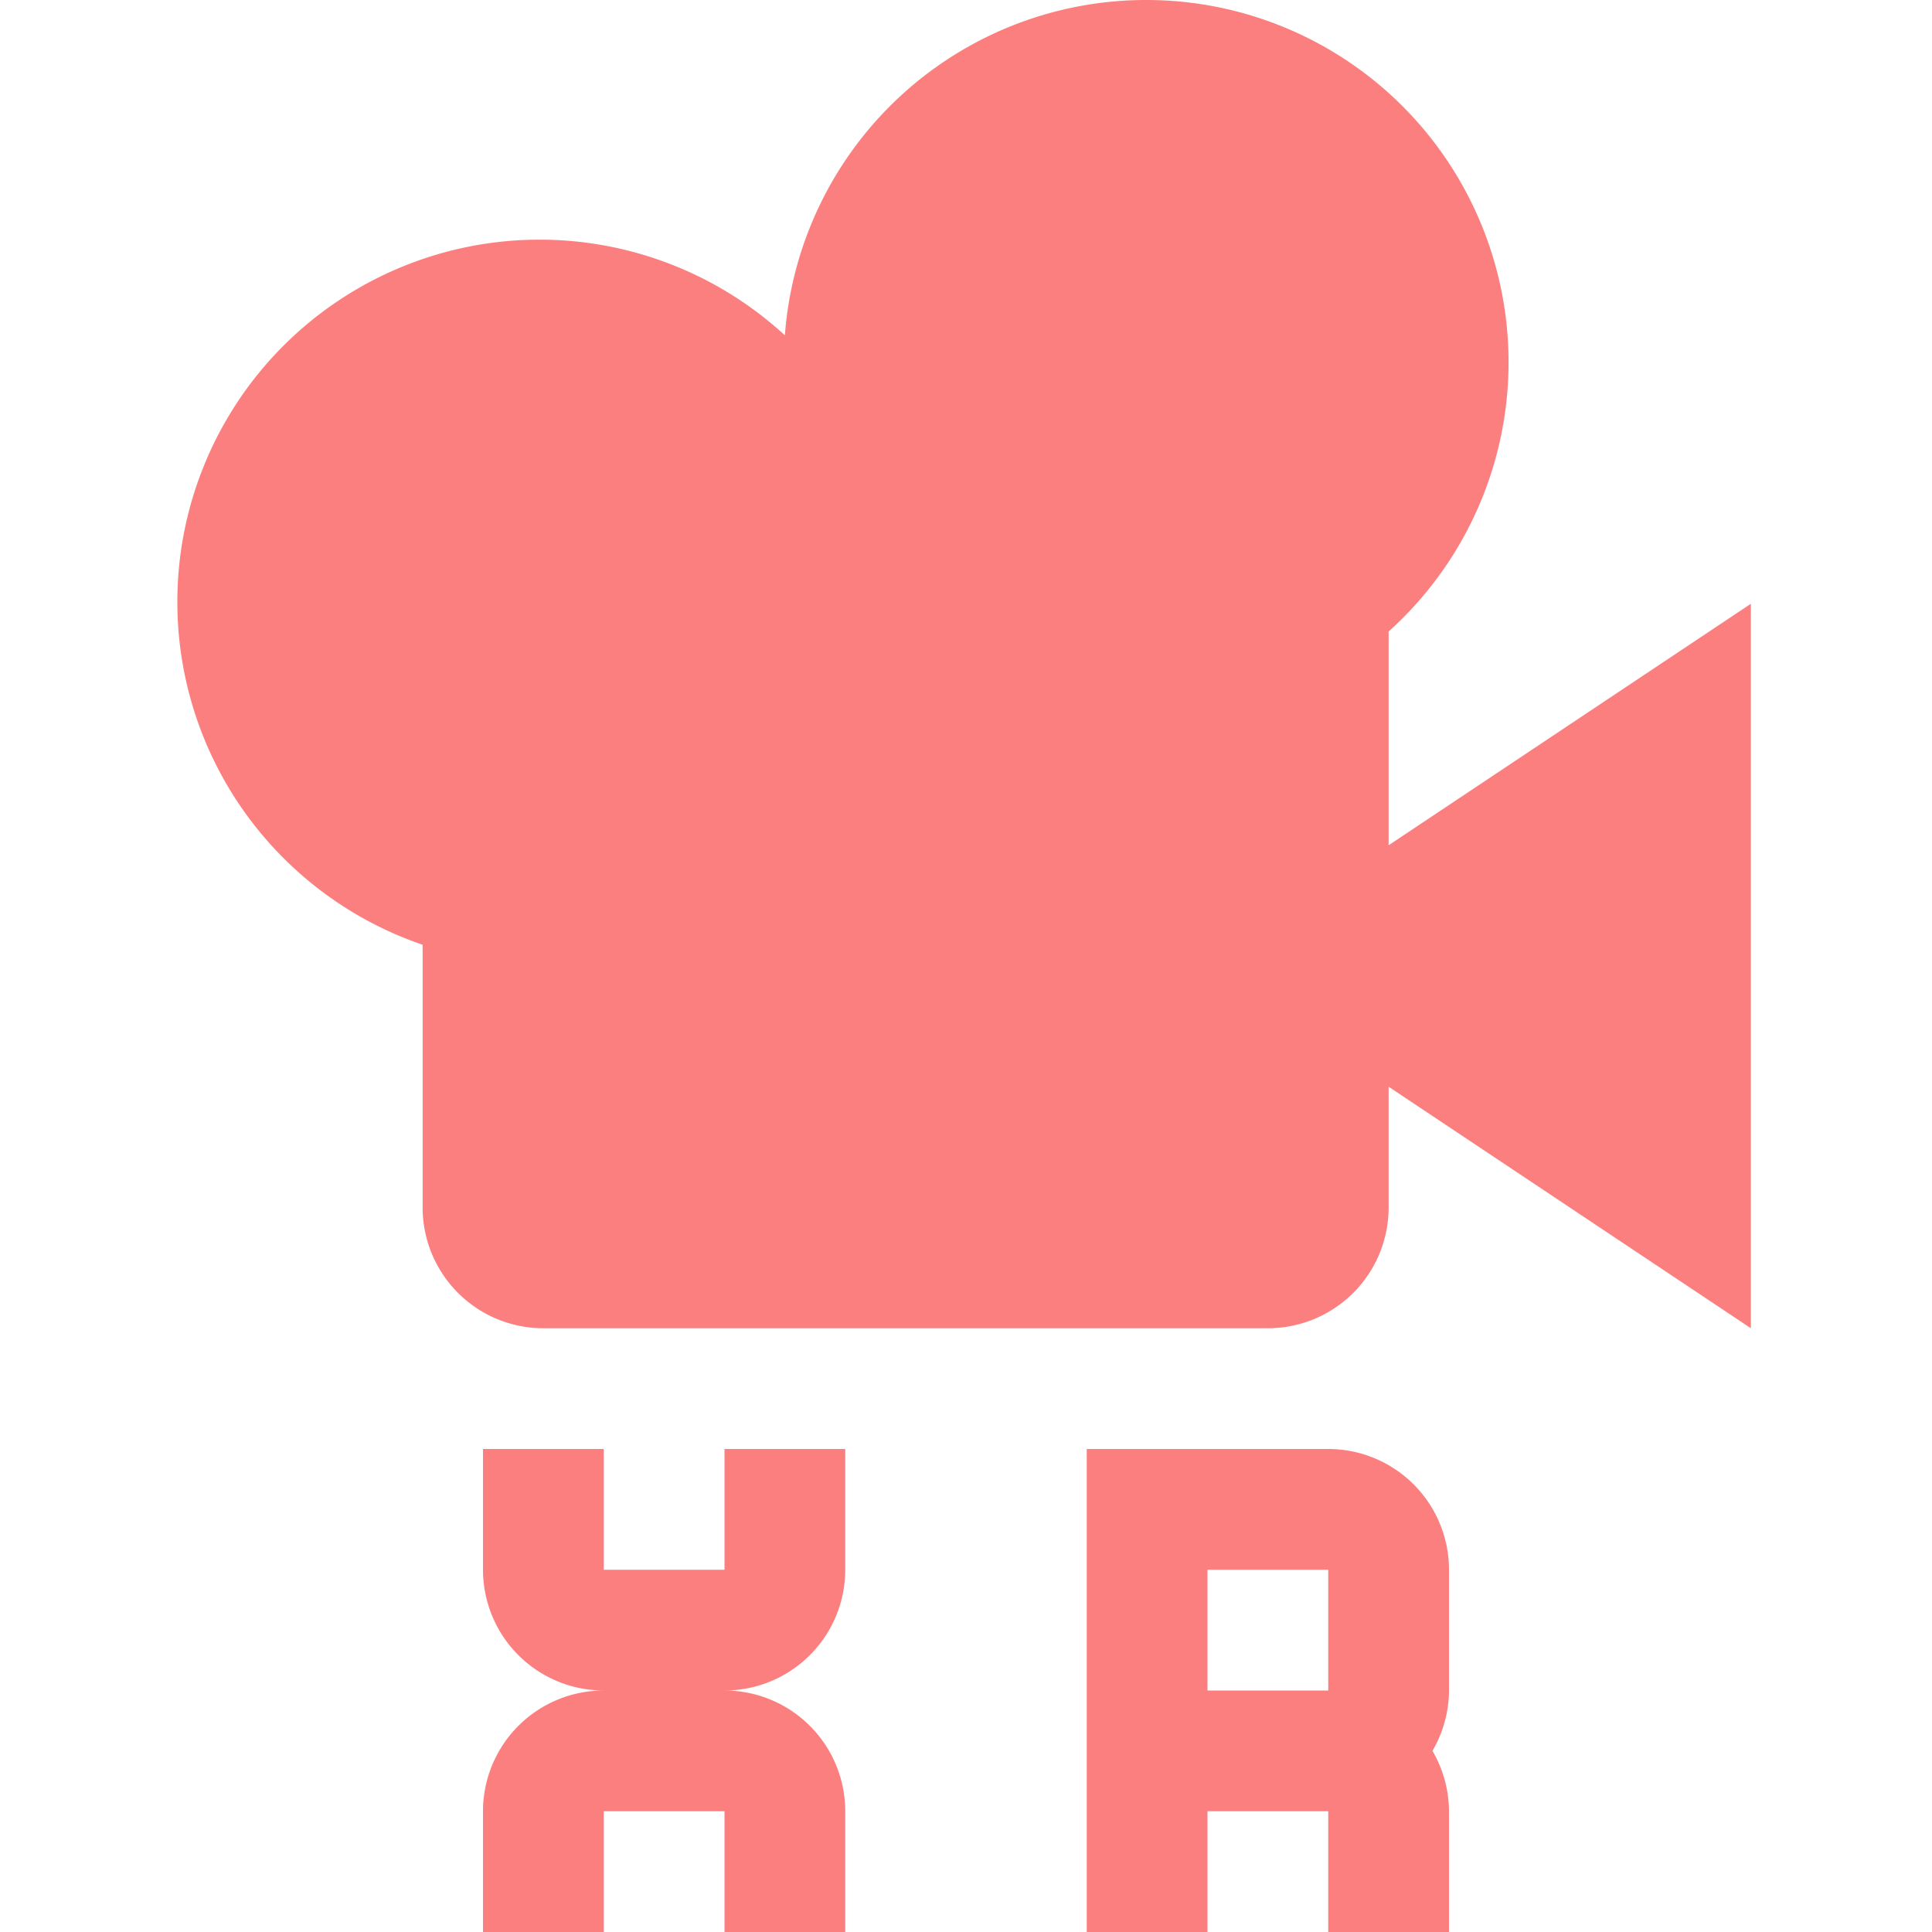 <svg height="16" viewBox="0 0 16 16" width="16" xmlns="http://www.w3.org/2000/svg"><path d="M9.5 0a3 3 0 0 0-3 2.777 3 3 0 1 0-3 5.047V10a1 1 0 0 0 1 1h6a1 1 0 0 0 1-1V9l3 2V5l-3 2V5.23A3 3 0 0 0 9.5 0zM4 12v1a1 1 0 0 0 1 1 1 1 0 0 0-1 1v1h1v-1h1v1h1v-1a1 1 0 0 0-1-1 1 1 0 0 0 1-1v-1H6v1H5v-1zm5 0v4h1v-1h1v1h1v-1a1 1 0 0 0-.137-.5A1 1 0 0 0 12 14v-1a1 1 0 0 0-1-1zm1 1h1v1h-1z" fill="#fc7f7f"/></svg>
